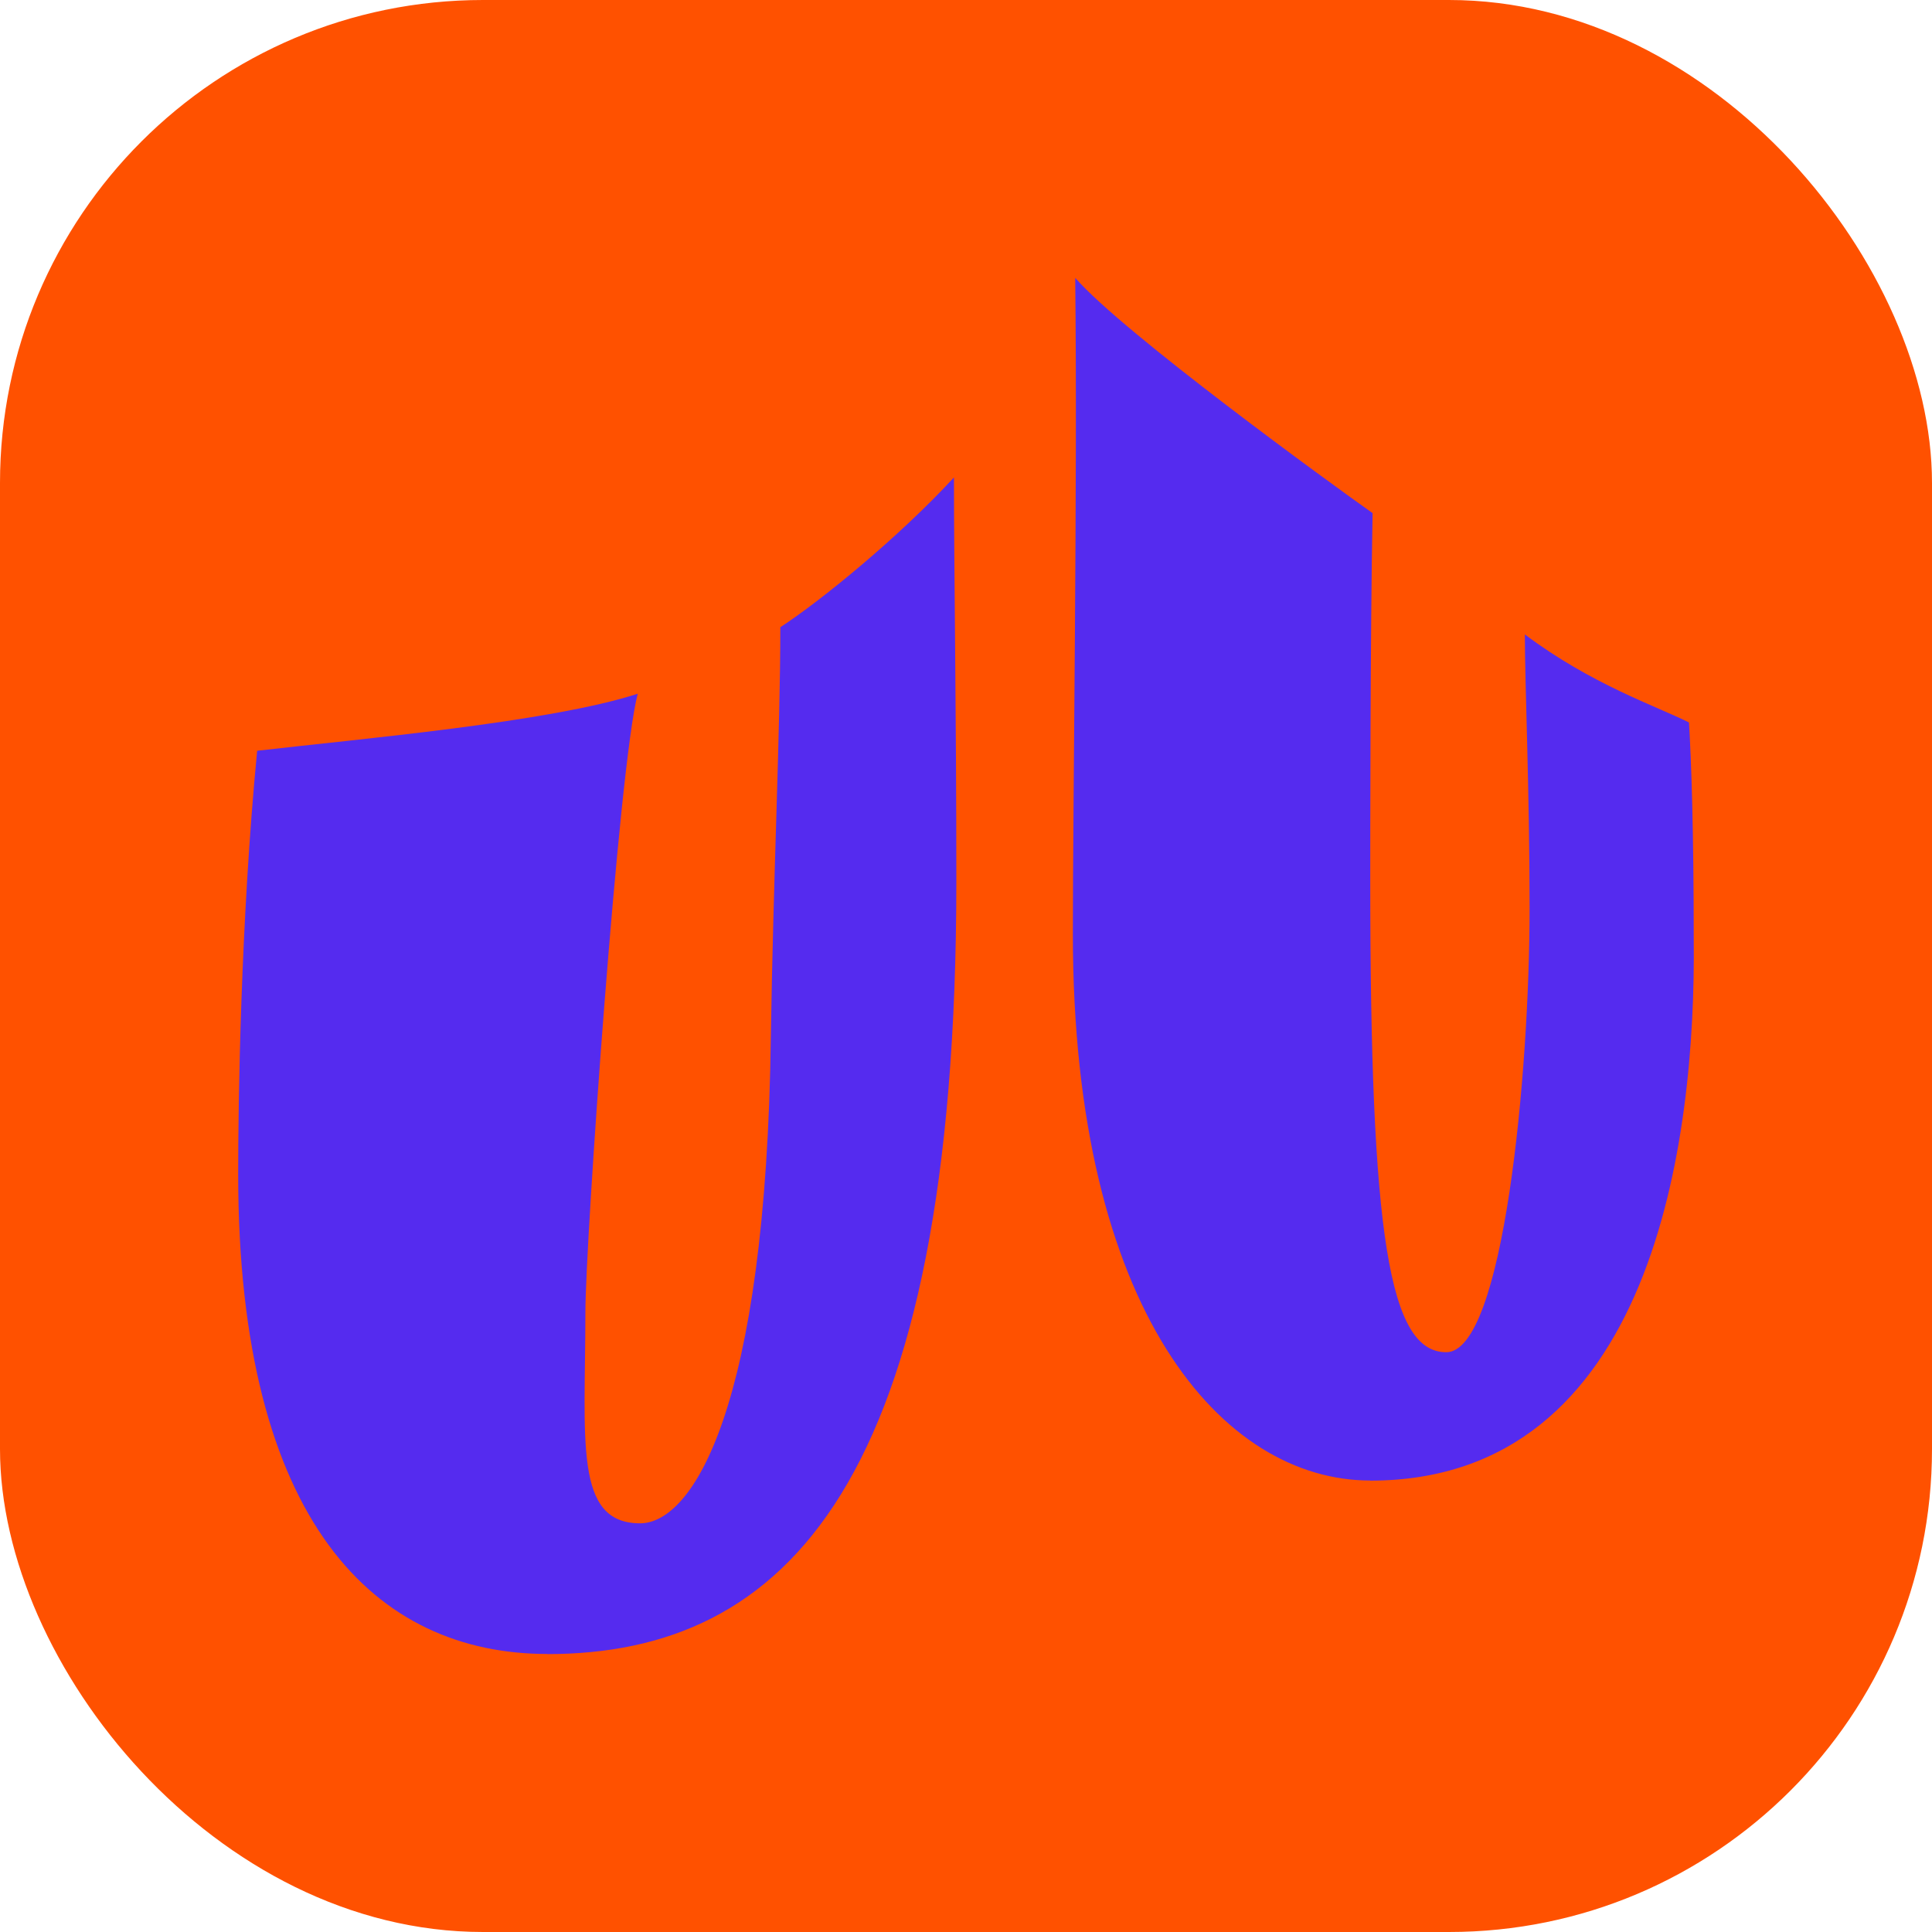 <svg width="64" height="64" viewBox="0 0 64 64" fill="none" xmlns="http://www.w3.org/2000/svg">
<rect width="64" height="64" rx="16" fill="#FF5100"/>
<path d="M45.391 49.048C54.766 49.048 56.185 37.79 56.107 31.097C56.107 27.554 56.028 25.193 55.949 23.932C54.845 23.382 52.718 22.671 50.513 21.017C50.513 22.671 50.67 26.214 50.67 30.071C50.67 35.582 49.806 44.794 47.91 44.794C46.015 44.794 45.391 40.936 45.391 29.125C45.391 28.099 45.391 20.934 45.469 16.998C44.129 16.052 37.195 11.016 35.618 9.205C35.697 15.977 35.54 26.607 35.54 30.935C35.54 43.454 40.505 49.044 45.391 49.044V49.048Z" fill="#552BEF"/>
<path d="M18.126 54.794C26.008 54.794 31.68 49.205 31.68 29.203C31.68 23.535 31.601 18.809 31.601 15.816C29.789 17.784 27.186 19.909 25.85 20.777C25.85 24.163 25.614 29.125 25.536 34.321C25.379 46.683 22.938 50.462 21.204 50.462C18.999 50.462 19.392 47.704 19.392 43.454C19.392 41.172 20.497 25.346 21.126 22.981C18.209 23.928 11.908 24.477 8.519 24.87C7.969 30.538 7.89 36.603 7.89 38.886C7.89 50.462 12.462 54.79 18.134 54.79L18.126 54.794Z" fill="#552BEF"/>
</svg>
